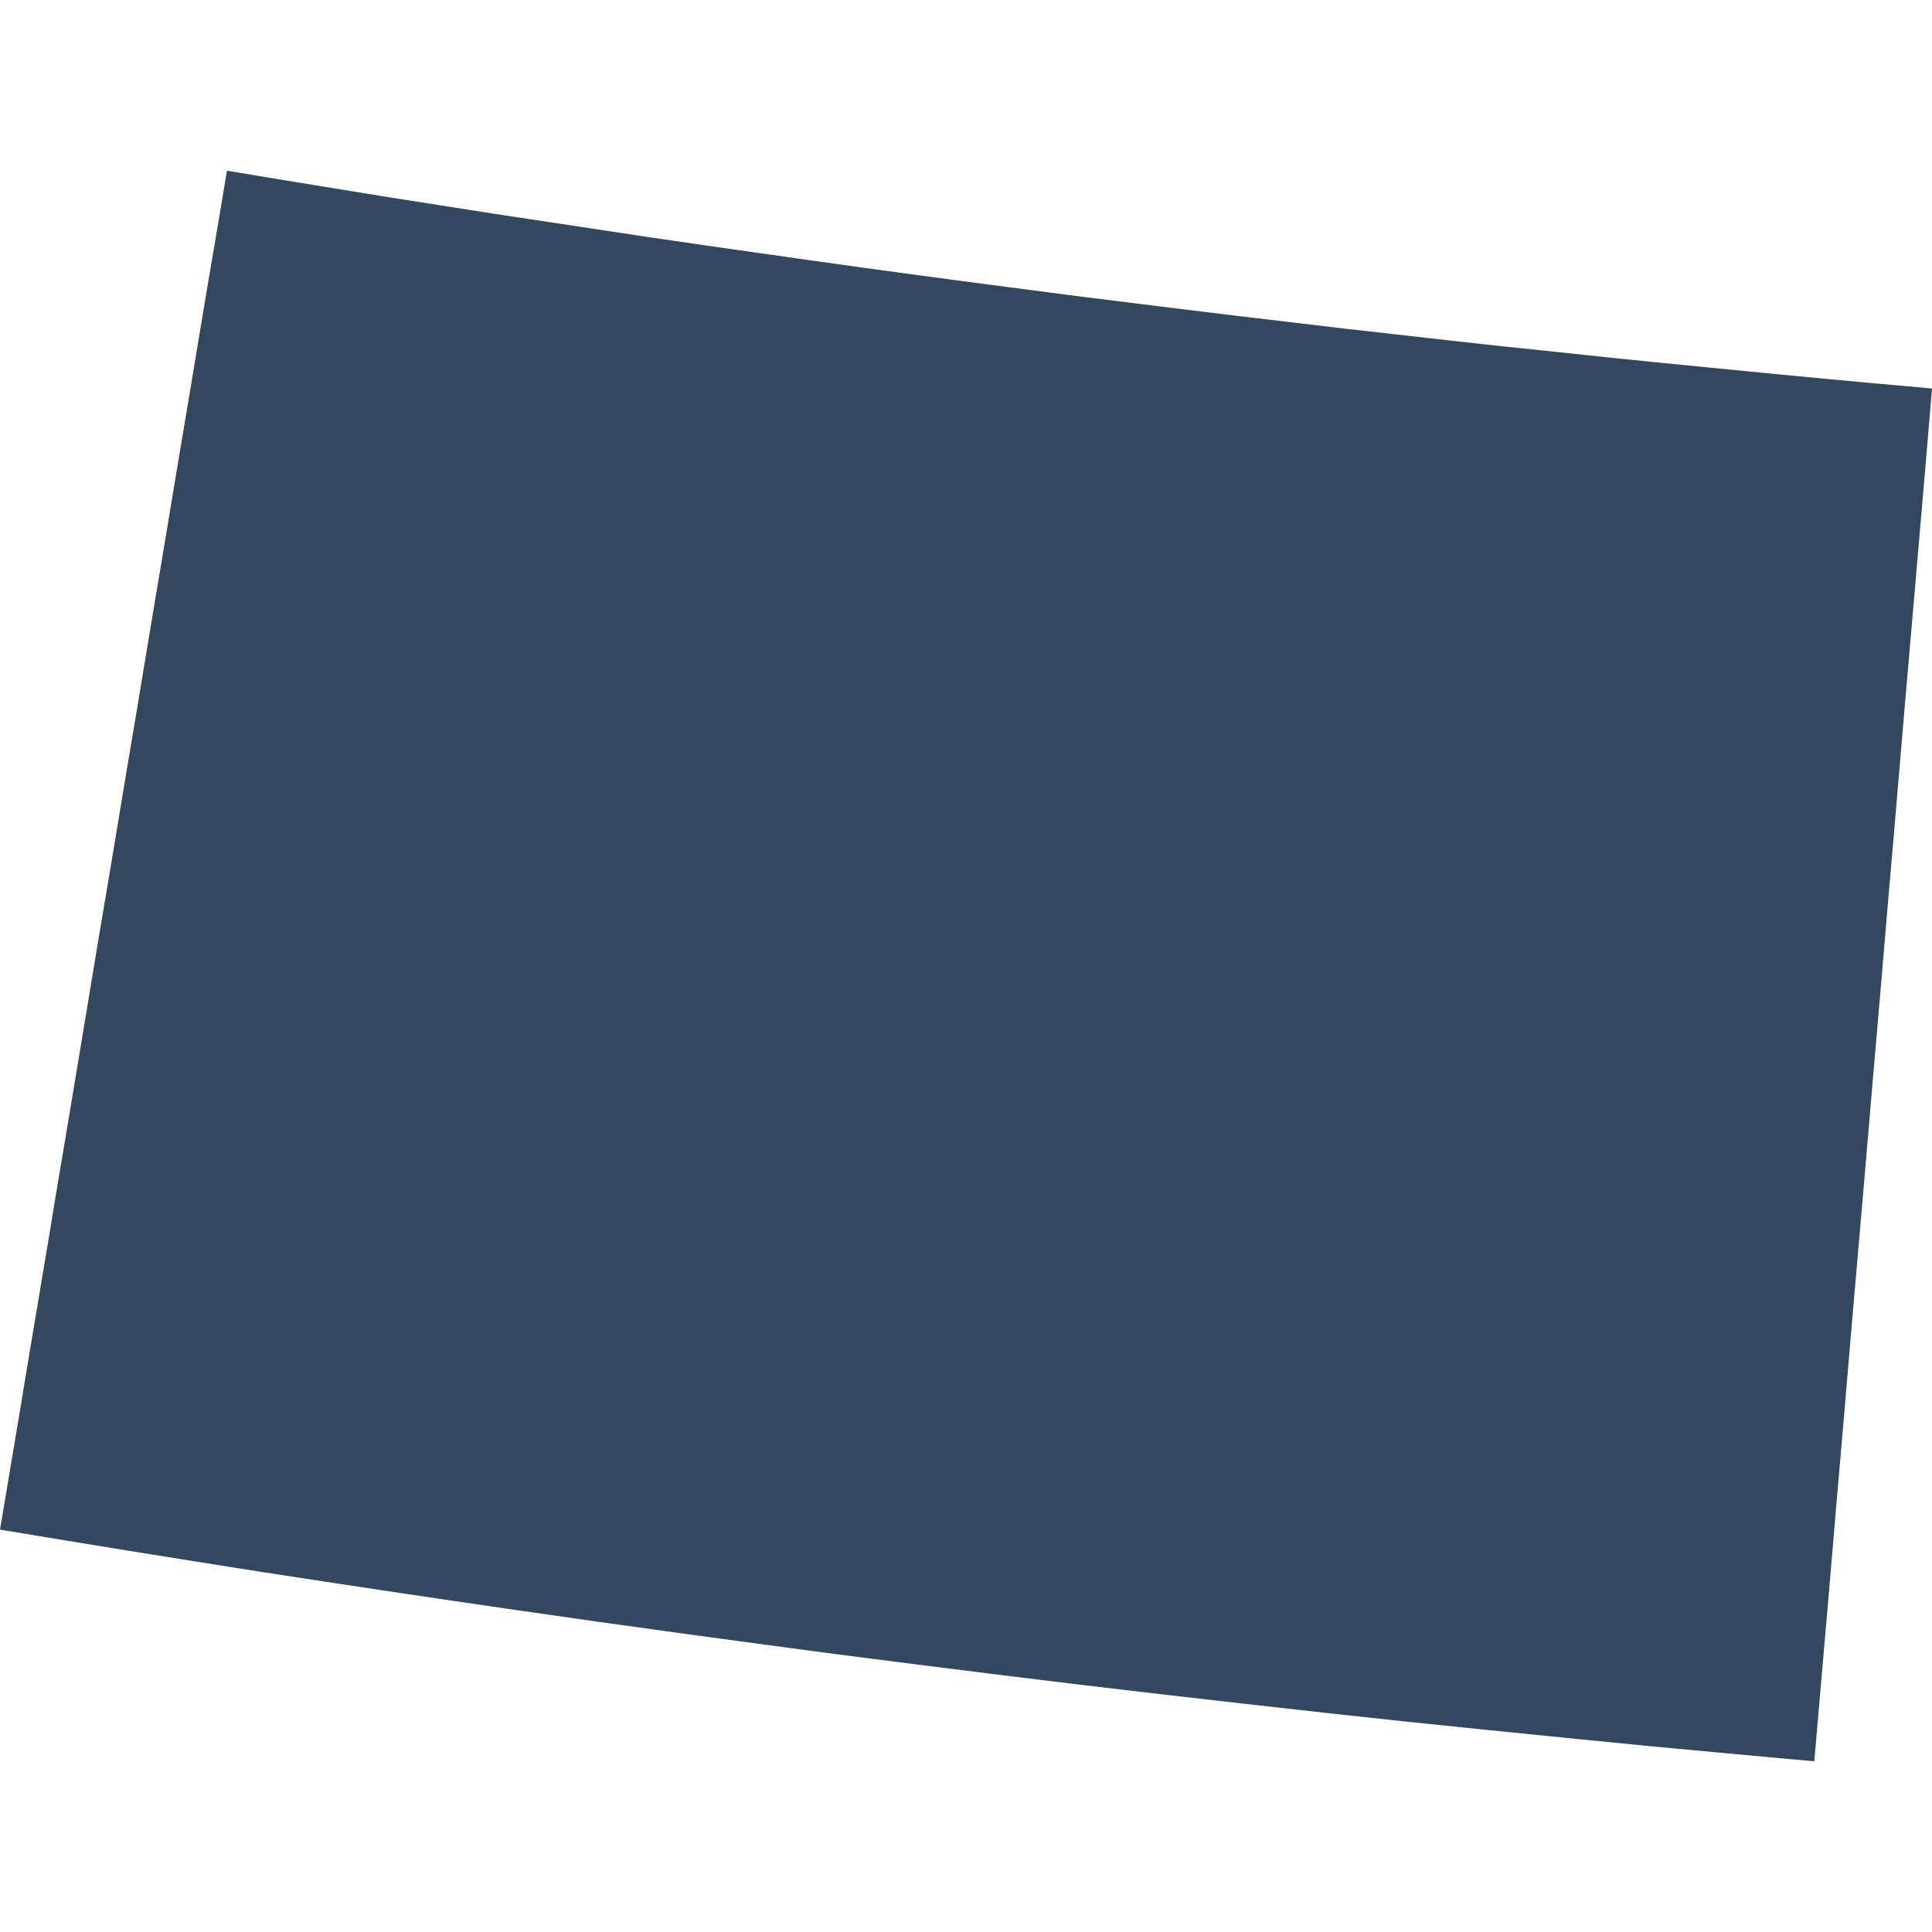 <?xml version="1.0" encoding="UTF-8"?>
<svg width="100" height="100" baseProfile="full" version="1.1" viewBox="0 0 125.07 102.97" xmlns="http://www.w3.org/2000/svg">
 <path id="US-WY" class="land" d="m121.26 58.59-0.47 5.55-0.96 11.1-0.47 5.55-0.48 5.54-0.47 5.55-0.48 5.54-0.48 5.55-5.27-0.48-5.26-0.49-5.27-0.52-5.27-0.53-5.26-0.54-5.26-0.57-5.26-0.59-5.26-0.6-5.26-0.62-5.25-0.64-5.25-0.66-5.25-0.67-5.25-0.7-5.24-0.71-5.24-0.73-5.24-0.75-4.18-0.61-4.17-0.62-4.17-0.63-4.17-0.64-4.17-0.66-4.17-0.67-4.17-0.68-4.16-0.69 0.92-5.48 0.46-2.75 0.45-2.74 0.46-2.74 0.46-2.75 0.46-2.74 0.45-2.74 0.58-3.44 0.57-3.42 0.57-3.43 0.57-3.44 0.57-3.43 0.58-3.43 1.14-6.86 0.58-3.44 0.57-3.44 0.57-3.43 0.58-3.44 0.57-3.44 0.57-3.43 0.58-3.44 0.57-3.44 0.46-2.77 0.94-5.54 0.46-2.77 3.43 0.57 3.43 0.56 3.44 0.56 3.43 0.54 3.44 0.54 10.32 1.56 3.44 0.5 3.44 0.49 3.45 0.49 3.44 0.48 3.45 0.47 3.45 0.46 3.44 0.45 3.45 0.45 3.45 0.43 3.46 0.43 3.45 0.42 3.45 0.41 3.46 0.41 3.46 0.39 3.45 0.39 3.46 0.38 3.46 0.36 3.46 0.37 3.46 0.35 6.92 0.68 3.46 0.33 3.47 0.32 3.46 0.31-0.47 5.57-0.48 5.57-0.96 11.12-0.47 5.56-0.48 5.56-0.47 5.55-0.48 5.56" fill="#33485e" title="Wyoming"/>
</svg>
